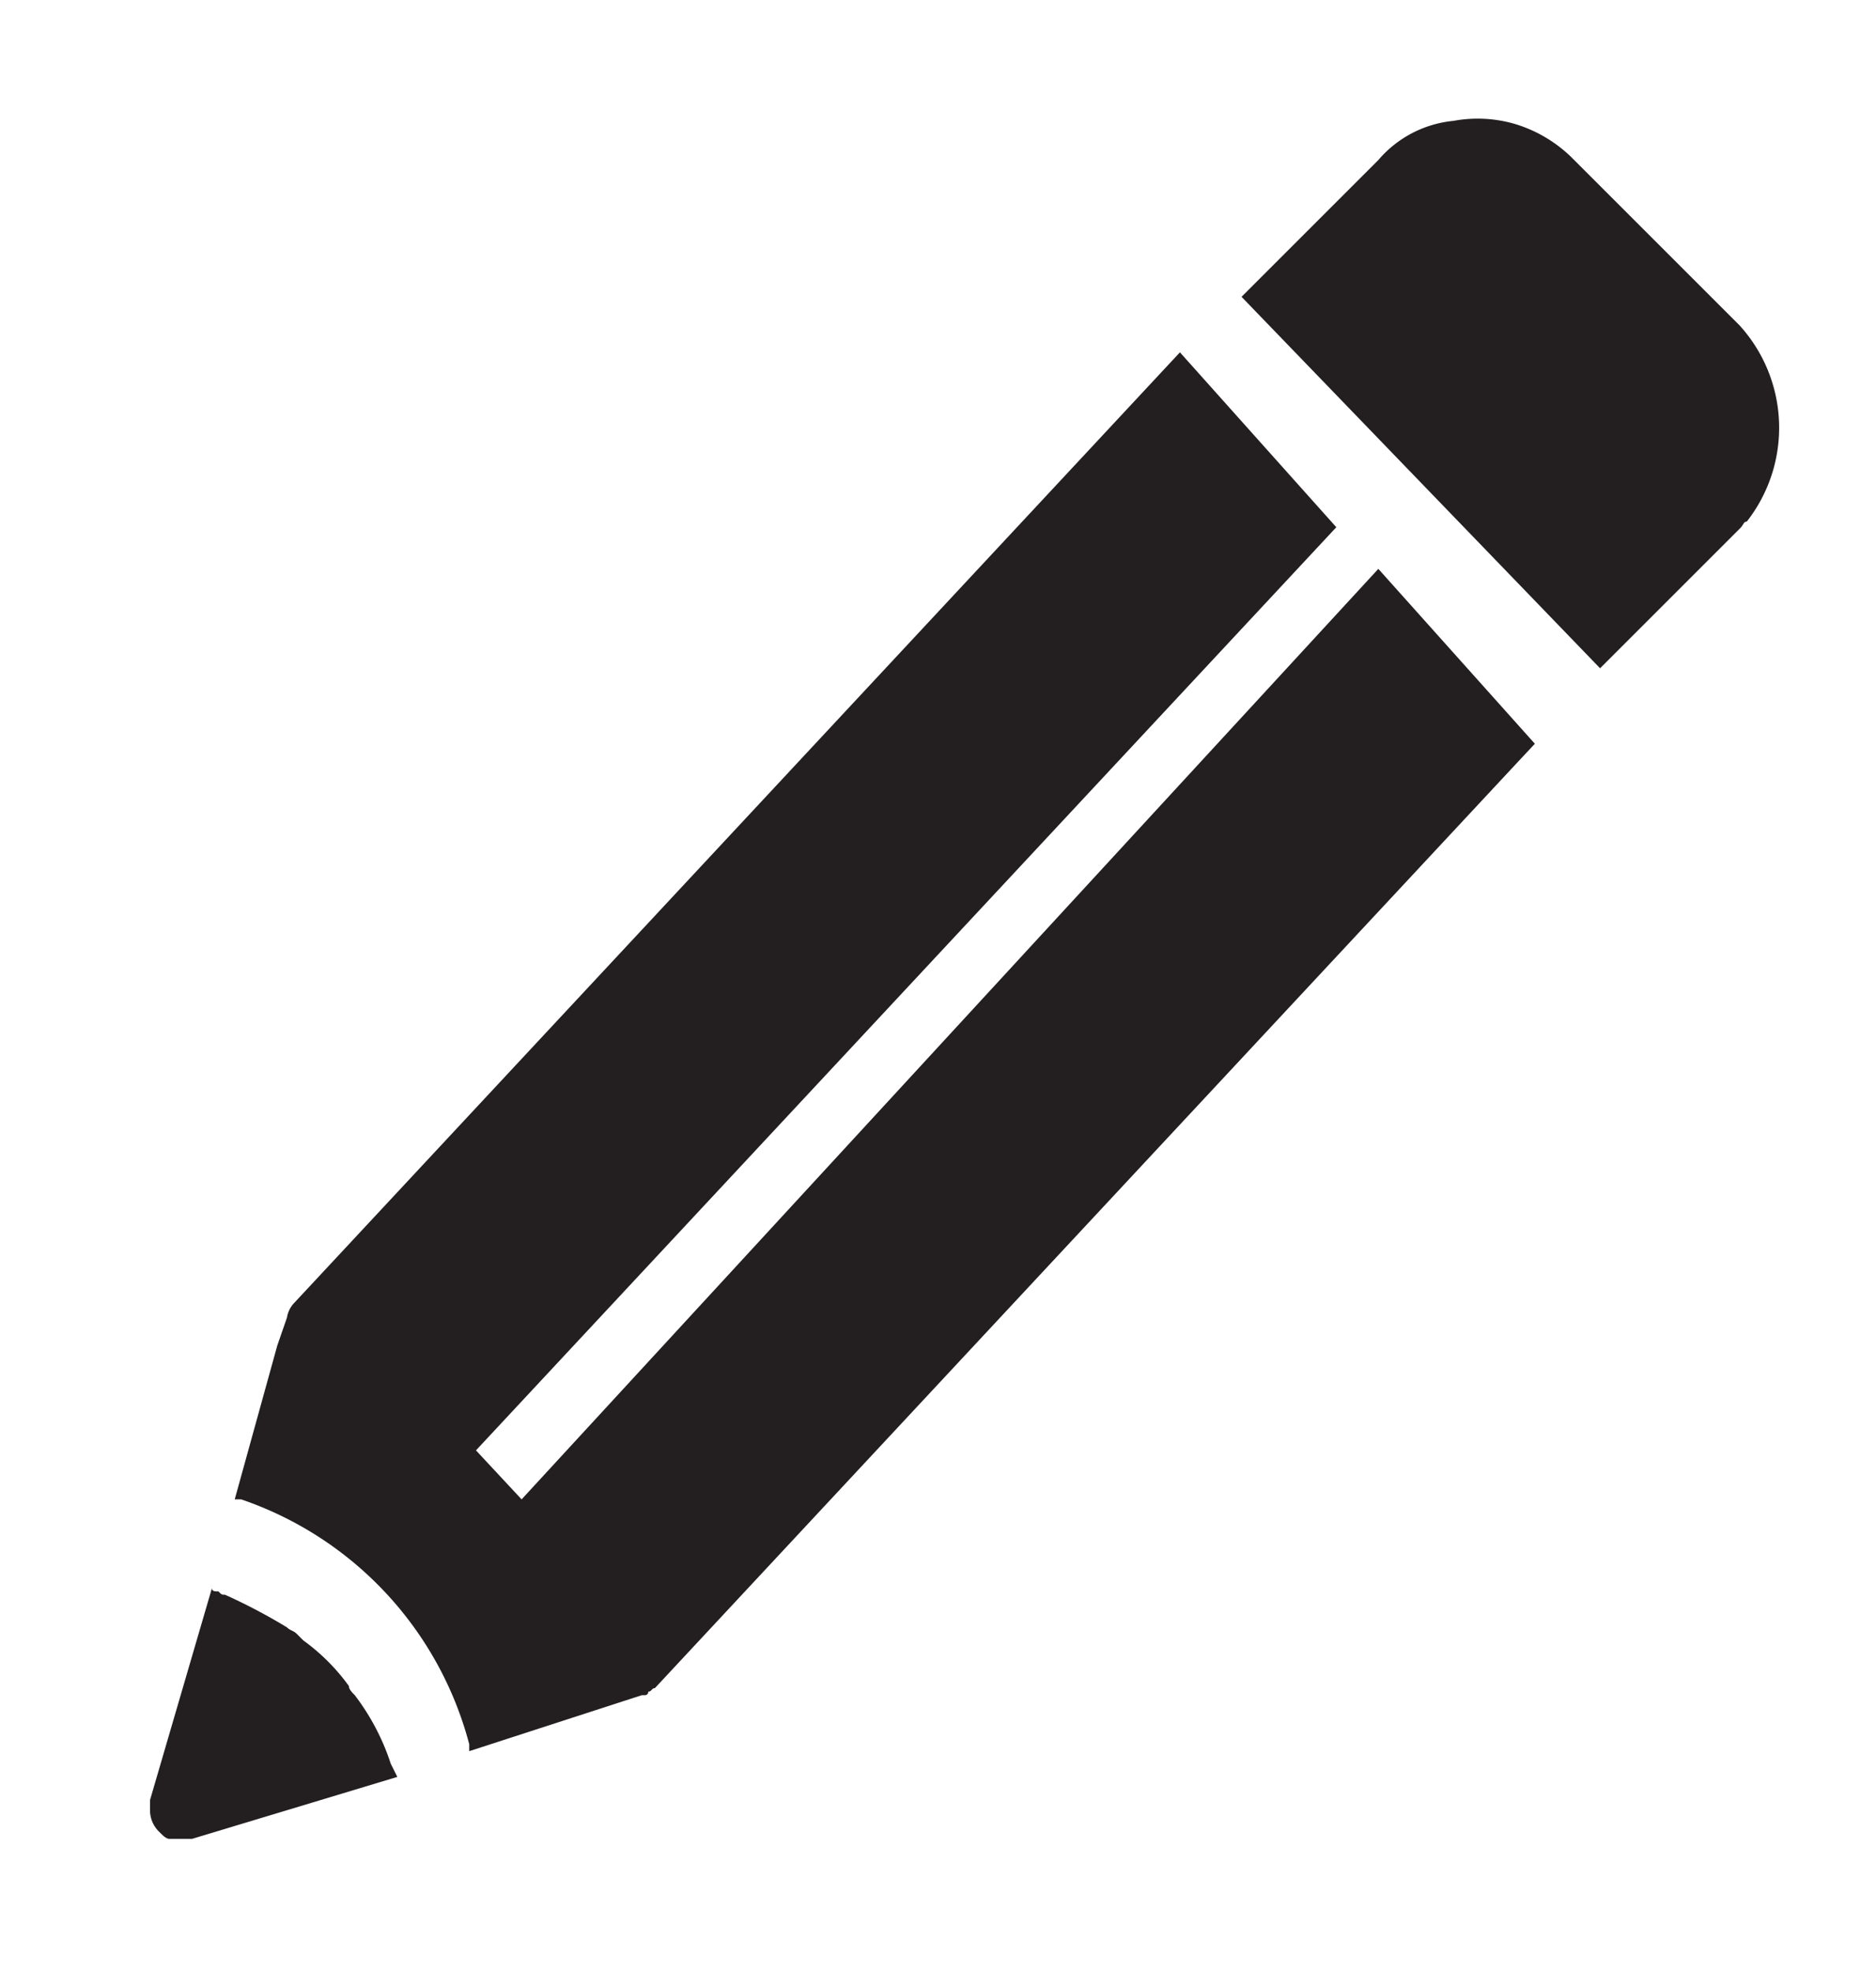 <svg id="그룹_312" data-name="그룹 312" xmlns="http://www.w3.org/2000/svg" width="25" height="26.273" viewBox="0 0 25 26.273">
  <g id="그룹_311" data-name="그룹 311" transform="translate(2 1.583)">
    <path id="패스_10" data-name="패스 10" d="M895.569,281.225c-.044-.044-.087-.087-.087-.131a2.708,2.708,0,0,0-.608-.608l-.087-.087c-.043-.043-.086-.043-.13-.086a7.544,7.544,0,0,0-.826-.435c-.044,0-.044,0-.087-.044-.044,0-.087,0-.087-.043l-.825,2.824v.13a.4.4,0,0,0,.13.3c.043.044.086.087.13.087h.3l2.736-.826-.087-.174a3.072,3.072,0,0,0-.478-.912" transform="translate(-892.833 -260.206)" fill="#231f20"/>
    <path id="패스_11" data-name="패스 11" d="M914.527,263.613l-1-1-1.26-1.26a1.842,1.842,0,0,0-.739-.434,1.769,1.769,0,0,0-.825-.043,1.506,1.506,0,0,0-1,.521l-1.824,1.824,4.778,4.951,1.868-1.868c.044-.043.044-.087.087-.087a2.029,2.029,0,0,0-.087-2.605" transform="translate(-893.334 -260.848)" fill="#231f20"/>
    <path id="패스_12" data-name="패스 12" d="M897.823,279.357l-.608-.653L908.68,266.4l-2.084-2.331-11.812,12.679a.367.367,0,0,0-.088.187l-.129.372L894,279.357h.086a4.717,4.717,0,0,1,3.039,3.263v.093l2.3-.746h.043a.044.044,0,0,0,.043-.047c.045,0,.045-.047.088-.047l11.508-12.353.219-.234-2.086-2.331Z" transform="translate(-892.872 -260.956)" fill="#231f20"/>
  </g>
  <rect id="사각형_419" data-name="사각형 419" width="25" height="26.273" fill="none"/>
</svg>
